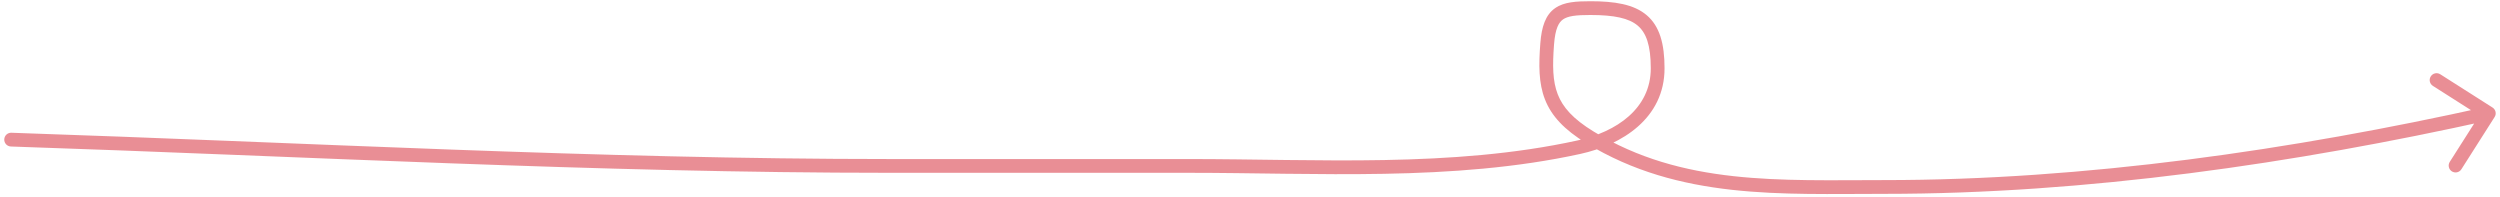 <?xml version="1.0" encoding="UTF-8"?> <svg xmlns="http://www.w3.org/2000/svg" width="545" height="43" viewBox="0 0 545 43" fill="none"><path d="M2.477 28.939C1.649 28.912 0.955 29.561 0.928 30.389C0.9 31.217 1.549 31.91 2.377 31.938L2.477 28.939ZM344.168 32.095L343.848 30.63L344.168 32.095ZM337.288 9.542L335.792 9.427L337.288 9.542ZM346.589 29.929L345.807 31.209L345.807 31.209L346.589 29.929ZM543.827 25.51C544.272 24.811 544.066 23.884 543.367 23.439L531.978 16.191C531.279 15.747 530.352 15.953 529.907 16.652C529.462 17.351 529.668 18.278 530.367 18.722L540.491 25.165L534.049 35.289C533.604 35.988 533.81 36.915 534.509 37.36C535.208 37.804 536.135 37.598 536.58 36.9L543.827 25.51ZM2.377 31.938C66.236 34.066 130.088 37.672 194.067 37.672V34.672C130.153 34.672 66.43 31.071 2.477 28.939L2.377 31.938ZM194.067 37.672C194.11 37.672 194.152 37.672 194.194 37.672C194.236 37.672 194.279 37.672 194.321 37.672C194.363 37.672 194.406 37.672 194.448 37.672C194.49 37.672 194.533 37.672 194.575 37.672C194.617 37.672 194.66 37.672 194.702 37.672C194.744 37.672 194.786 37.672 194.829 37.672C194.871 37.672 194.913 37.672 194.956 37.672C194.998 37.672 195.04 37.672 195.083 37.672C195.125 37.672 195.167 37.672 195.21 37.672C195.252 37.672 195.294 37.672 195.336 37.672C195.379 37.672 195.421 37.672 195.463 37.672C195.506 37.672 195.548 37.672 195.59 37.672C195.633 37.672 195.675 37.672 195.717 37.672C195.76 37.672 195.802 37.672 195.844 37.672C195.886 37.672 195.929 37.672 195.971 37.672C196.013 37.672 196.056 37.672 196.098 37.672C196.14 37.672 196.183 37.672 196.225 37.672C196.267 37.672 196.31 37.672 196.352 37.672C196.394 37.672 196.436 37.672 196.479 37.672C196.521 37.672 196.563 37.672 196.606 37.672C196.648 37.672 196.69 37.672 196.733 37.672C196.775 37.672 196.817 37.672 196.86 37.672C196.902 37.672 196.944 37.672 196.986 37.672C197.029 37.672 197.071 37.672 197.113 37.672C197.156 37.672 197.198 37.672 197.24 37.672C197.283 37.672 197.325 37.672 197.367 37.672C197.41 37.672 197.452 37.672 197.494 37.672C197.536 37.672 197.579 37.672 197.621 37.672C197.663 37.672 197.706 37.672 197.748 37.672C197.79 37.672 197.833 37.672 197.875 37.672C197.917 37.672 197.96 37.672 198.002 37.672C198.044 37.672 198.086 37.672 198.129 37.672C198.171 37.672 198.213 37.672 198.256 37.672C198.298 37.672 198.34 37.672 198.383 37.672C198.425 37.672 198.467 37.672 198.51 37.672C198.552 37.672 198.594 37.672 198.636 37.672C198.679 37.672 198.721 37.672 198.763 37.672C198.806 37.672 198.848 37.672 198.89 37.672C198.933 37.672 198.975 37.672 199.017 37.672C199.06 37.672 199.102 37.672 199.144 37.672C199.186 37.672 199.229 37.672 199.271 37.672C199.313 37.672 199.356 37.672 199.398 37.672C199.44 37.672 199.483 37.672 199.525 37.672C199.567 37.672 199.61 37.672 199.652 37.672C199.694 37.672 199.736 37.672 199.779 37.672C199.821 37.672 199.863 37.672 199.906 37.672C199.948 37.672 199.99 37.672 200.033 37.672C200.075 37.672 200.117 37.672 200.16 37.672C200.202 37.672 200.244 37.672 200.286 37.672C200.329 37.672 200.371 37.672 200.413 37.672C200.456 37.672 200.498 37.672 200.54 37.672C200.583 37.672 200.625 37.672 200.667 37.672C200.71 37.672 200.752 37.672 200.794 37.672C200.836 37.672 200.879 37.672 200.921 37.672C200.963 37.672 201.006 37.672 201.048 37.672C201.09 37.672 201.133 37.672 201.175 37.672C201.217 37.672 201.26 37.672 201.302 37.672C201.344 37.672 201.386 37.672 201.429 37.672C201.471 37.672 201.513 37.672 201.556 37.672C201.598 37.672 201.64 37.672 201.683 37.672C201.725 37.672 201.767 37.672 201.81 37.672C201.852 37.672 201.894 37.672 201.936 37.672C201.979 37.672 202.021 37.672 202.063 37.672C202.106 37.672 202.148 37.672 202.19 37.672C202.233 37.672 202.275 37.672 202.317 37.672C202.36 37.672 202.402 37.672 202.444 37.672C202.486 37.672 202.529 37.672 202.571 37.672C202.613 37.672 202.656 37.672 202.698 37.672C202.74 37.672 202.783 37.672 202.825 37.672C202.867 37.672 202.91 37.672 202.952 37.672C202.994 37.672 203.036 37.672 203.079 37.672C203.121 37.672 203.163 37.672 203.206 37.672C203.248 37.672 203.29 37.672 203.333 37.672C203.375 37.672 203.417 37.672 203.46 37.672C203.502 37.672 203.544 37.672 203.586 37.672C203.629 37.672 203.671 37.672 203.713 37.672C203.756 37.672 203.798 37.672 203.84 37.672C203.883 37.672 203.925 37.672 203.967 37.672C204.01 37.672 204.052 37.672 204.094 37.672C204.136 37.672 204.179 37.672 204.221 37.672C204.263 37.672 204.306 37.672 204.348 37.672C204.39 37.672 204.433 37.672 204.475 37.672C204.517 37.672 204.559 37.672 204.602 37.672C204.644 37.672 204.686 37.672 204.729 37.672C204.771 37.672 204.813 37.672 204.856 37.672C204.898 37.672 204.94 37.672 204.983 37.672C205.025 37.672 205.067 37.672 205.109 37.672C205.152 37.672 205.194 37.672 205.236 37.672C205.279 37.672 205.321 37.672 205.363 37.672C205.406 37.672 205.448 37.672 205.49 37.672C205.533 37.672 205.575 37.672 205.617 37.672C205.659 37.672 205.702 37.672 205.744 37.672C205.786 37.672 205.829 37.672 205.871 37.672C205.913 37.672 205.956 37.672 205.998 37.672C206.04 37.672 206.083 37.672 206.125 37.672C206.167 37.672 206.209 37.672 206.252 37.672C206.294 37.672 206.336 37.672 206.379 37.672C206.421 37.672 206.463 37.672 206.506 37.672C206.548 37.672 206.59 37.672 206.633 37.672C206.675 37.672 206.717 37.672 206.759 37.672C206.802 37.672 206.844 37.672 206.886 37.672C206.929 37.672 206.971 37.672 207.013 37.672C207.056 37.672 207.098 37.672 207.14 37.672C207.183 37.672 207.225 37.672 207.267 37.672C207.309 37.672 207.352 37.672 207.394 37.672C207.436 37.672 207.479 37.672 207.521 37.672C207.563 37.672 207.606 37.672 207.648 37.672C207.69 37.672 207.733 37.672 207.775 37.672C207.817 37.672 207.859 37.672 207.902 37.672C207.944 37.672 207.986 37.672 208.029 37.672C208.071 37.672 208.113 37.672 208.156 37.672C208.198 37.672 208.24 37.672 208.283 37.672C208.325 37.672 208.367 37.672 208.409 37.672C208.452 37.672 208.494 37.672 208.536 37.672C208.579 37.672 208.621 37.672 208.663 37.672C208.706 37.672 208.748 37.672 208.79 37.672C208.833 37.672 208.875 37.672 208.917 37.672C208.959 37.672 209.002 37.672 209.044 37.672C209.086 37.672 209.129 37.672 209.171 37.672C209.213 37.672 209.256 37.672 209.298 37.672C209.34 37.672 209.383 37.672 209.425 37.672C209.467 37.672 209.509 37.672 209.552 37.672C209.594 37.672 209.636 37.672 209.679 37.672C209.721 37.672 209.763 37.672 209.806 37.672C209.848 37.672 209.89 37.672 209.933 37.672C209.975 37.672 210.017 37.672 210.059 37.672C210.102 37.672 210.144 37.672 210.186 37.672C210.229 37.672 210.271 37.672 210.313 37.672C210.356 37.672 210.398 37.672 210.44 37.672C210.483 37.672 210.525 37.672 210.567 37.672C210.609 37.672 210.652 37.672 210.694 37.672C210.736 37.672 210.779 37.672 210.821 37.672C210.863 37.672 210.906 37.672 210.948 37.672C210.99 37.672 211.033 37.672 211.075 37.672C211.117 37.672 211.159 37.672 211.202 37.672C211.244 37.672 211.286 37.672 211.329 37.672C211.371 37.672 211.413 37.672 211.456 37.672C211.498 37.672 211.54 37.672 211.583 37.672C211.625 37.672 211.667 37.672 211.709 37.672C211.752 37.672 211.794 37.672 211.836 37.672C211.879 37.672 211.921 37.672 211.963 37.672C212.006 37.672 212.048 37.672 212.09 37.672C212.133 37.672 212.175 37.672 212.217 37.672C212.259 37.672 212.302 37.672 212.344 37.672C212.386 37.672 212.429 37.672 212.471 37.672C212.513 37.672 212.556 37.672 212.598 37.672C212.64 37.672 212.683 37.672 212.725 37.672C212.767 37.672 212.809 37.672 212.852 37.672C212.894 37.672 212.936 37.672 212.979 37.672C213.021 37.672 213.063 37.672 213.106 37.672C213.148 37.672 213.19 37.672 213.233 37.672C213.275 37.672 213.317 37.672 213.359 37.672C213.402 37.672 213.444 37.672 213.486 37.672C213.529 37.672 213.571 37.672 213.613 37.672C213.656 37.672 213.698 37.672 213.74 37.672C213.783 37.672 213.825 37.672 213.867 37.672C213.909 37.672 213.952 37.672 213.994 37.672C214.036 37.672 214.079 37.672 214.121 37.672C214.163 37.672 214.206 37.672 214.248 37.672C214.29 37.672 214.333 37.672 214.375 37.672C214.417 37.672 214.459 37.672 214.502 37.672C214.544 37.672 214.586 37.672 214.629 37.672C214.671 37.672 214.713 37.672 214.756 37.672C214.798 37.672 214.84 37.672 214.883 37.672C214.925 37.672 214.967 37.672 215.009 37.672C215.052 37.672 215.094 37.672 215.136 37.672C215.179 37.672 215.221 37.672 215.263 37.672C215.306 37.672 215.348 37.672 215.39 37.672C215.433 37.672 215.475 37.672 215.517 37.672C215.559 37.672 215.602 37.672 215.644 37.672C215.686 37.672 215.729 37.672 215.771 37.672C215.813 37.672 215.856 37.672 215.898 37.672C215.94 37.672 215.983 37.672 216.025 37.672C216.067 37.672 216.109 37.672 216.152 37.672C216.194 37.672 216.236 37.672 216.279 37.672C216.321 37.672 216.363 37.672 216.406 37.672C216.448 37.672 216.49 37.672 216.533 37.672C216.575 37.672 216.617 37.672 216.659 37.672C216.702 37.672 216.744 37.672 216.786 37.672C216.829 37.672 216.871 37.672 216.913 37.672C216.956 37.672 216.998 37.672 217.04 37.672C217.083 37.672 217.125 37.672 217.167 37.672C217.209 37.672 217.252 37.672 217.294 37.672C217.336 37.672 217.379 37.672 217.421 37.672C217.463 37.672 217.506 37.672 217.548 37.672C217.59 37.672 217.633 37.672 217.675 37.672C217.717 37.672 217.759 37.672 217.802 37.672C217.844 37.672 217.886 37.672 217.929 37.672C217.971 37.672 218.013 37.672 218.056 37.672C218.098 37.672 218.14 37.672 218.183 37.672C218.225 37.672 218.267 37.672 218.309 37.672C218.352 37.672 218.394 37.672 218.436 37.672C218.479 37.672 218.521 37.672 218.563 37.672C218.606 37.672 218.648 37.672 218.69 37.672C218.733 37.672 218.775 37.672 218.817 37.672C218.859 37.672 218.902 37.672 218.944 37.672C218.986 37.672 219.029 37.672 219.071 37.672C219.113 37.672 219.156 37.672 219.198 37.672C219.24 37.672 219.283 37.672 219.325 37.672C219.367 37.672 219.409 37.672 219.452 37.672C219.494 37.672 219.536 37.672 219.579 37.672C219.621 37.672 219.663 37.672 219.706 37.672C219.748 37.672 219.79 37.672 219.833 37.672C219.875 37.672 219.917 37.672 219.959 37.672C220.002 37.672 220.044 37.672 220.086 37.672C220.129 37.672 220.171 37.672 220.213 37.672C220.256 37.672 220.298 37.672 220.34 37.672C220.383 37.672 220.425 37.672 220.467 37.672C220.509 37.672 220.552 37.672 220.594 37.672C220.636 37.672 220.679 37.672 220.721 37.672C220.763 37.672 220.806 37.672 220.848 37.672C220.89 37.672 220.933 37.672 220.975 37.672C221.017 37.672 221.059 37.672 221.102 37.672C221.144 37.672 221.186 37.672 221.229 37.672C221.271 37.672 221.313 37.672 221.356 37.672C221.398 37.672 221.44 37.672 221.483 37.672C221.525 37.672 221.567 37.672 221.609 37.672C221.652 37.672 221.694 37.672 221.736 37.672C221.779 37.672 221.821 37.672 221.863 37.672C221.906 37.672 221.948 37.672 221.99 37.672C222.033 37.672 222.075 37.672 222.117 37.672C222.159 37.672 222.202 37.672 222.244 37.672C222.286 37.672 222.329 37.672 222.371 37.672C222.413 37.672 222.456 37.672 222.498 37.672C222.54 37.672 222.583 37.672 222.625 37.672C222.667 37.672 222.709 37.672 222.752 37.672C222.794 37.672 222.836 37.672 222.879 37.672C222.921 37.672 222.963 37.672 223.006 37.672C223.048 37.672 223.09 37.672 223.133 37.672C223.175 37.672 223.217 37.672 223.259 37.672C223.302 37.672 223.344 37.672 223.386 37.672C223.429 37.672 223.471 37.672 223.513 37.672C223.556 37.672 223.598 37.672 223.64 37.672C223.683 37.672 223.725 37.672 223.767 37.672C223.809 37.672 223.852 37.672 223.894 37.672C223.936 37.672 223.979 37.672 224.021 37.672C224.063 37.672 224.106 37.672 224.148 37.672C224.19 37.672 224.233 37.672 224.275 37.672C224.317 37.672 224.359 37.672 224.402 37.672C224.444 37.672 224.486 37.672 224.529 37.672C224.571 37.672 224.613 37.672 224.656 37.672C224.698 37.672 224.74 37.672 224.783 37.672C224.825 37.672 224.867 37.672 224.909 37.672C224.952 37.672 224.994 37.672 225.036 37.672C225.079 37.672 225.121 37.672 225.163 37.672C225.206 37.672 225.248 37.672 225.29 37.672C225.332 37.672 225.375 37.672 225.417 37.672C225.459 37.672 225.502 37.672 225.544 37.672C225.586 37.672 225.629 37.672 225.671 37.672C225.713 37.672 225.756 37.672 225.798 37.672C225.84 37.672 225.882 37.672 225.925 37.672C225.967 37.672 226.009 37.672 226.052 37.672C226.094 37.672 226.136 37.672 226.179 37.672C226.221 37.672 226.263 37.672 226.306 37.672C226.348 37.672 226.39 37.672 226.432 37.672C226.475 37.672 226.517 37.672 226.559 37.672C226.602 37.672 226.644 37.672 226.686 37.672C226.729 37.672 226.771 37.672 226.813 37.672C226.856 37.672 226.898 37.672 226.94 37.672C226.982 37.672 227.025 37.672 227.067 37.672C227.109 37.672 227.152 37.672 227.194 37.672C227.236 37.672 227.279 37.672 227.321 37.672C227.363 37.672 227.406 37.672 227.448 37.672C227.49 37.672 227.532 37.672 227.575 37.672C227.617 37.672 227.659 37.672 227.702 37.672C227.744 37.672 227.786 37.672 227.829 37.672C227.871 37.672 227.913 37.672 227.956 37.672C227.998 37.672 228.04 37.672 228.082 37.672C228.125 37.672 228.167 37.672 228.209 37.672C228.252 37.672 228.294 37.672 228.336 37.672C228.379 37.672 228.421 37.672 228.463 37.672C228.506 37.672 228.548 37.672 228.59 37.672C228.632 37.672 228.675 37.672 228.717 37.672C228.759 37.672 228.802 37.672 228.844 37.672C228.886 37.672 228.929 37.672 228.971 37.672C229.013 37.672 229.056 37.672 229.098 37.672C229.14 37.672 229.182 37.672 229.225 37.672C229.267 37.672 229.309 37.672 229.352 37.672C229.394 37.672 229.436 37.672 229.479 37.672C229.521 37.672 229.563 37.672 229.606 37.672C229.648 37.672 229.69 37.672 229.732 37.672C229.775 37.672 229.817 37.672 229.859 37.672C229.902 37.672 229.944 37.672 229.986 37.672C230.029 37.672 230.071 37.672 230.113 37.672C230.156 37.672 230.198 37.672 230.24 37.672C230.282 37.672 230.325 37.672 230.367 37.672C230.409 37.672 230.452 37.672 230.494 37.672C230.536 37.672 230.579 37.672 230.621 37.672C230.663 37.672 230.706 37.672 230.748 37.672C230.79 37.672 230.832 37.672 230.875 37.672C230.917 37.672 230.959 37.672 231.002 37.672C231.044 37.672 231.086 37.672 231.129 37.672C231.171 37.672 231.213 37.672 231.256 37.672C231.298 37.672 231.34 37.672 231.382 37.672C231.425 37.672 231.467 37.672 231.509 37.672C231.552 37.672 231.594 37.672 231.636 37.672C231.679 37.672 231.721 37.672 231.763 37.672C231.806 37.672 231.848 37.672 231.89 37.672C231.932 37.672 231.975 37.672 232.017 37.672C232.059 37.672 232.102 37.672 232.144 37.672C232.186 37.672 232.229 37.672 232.271 37.672C232.313 37.672 232.356 37.672 232.398 37.672C232.44 37.672 232.482 37.672 232.525 37.672C232.567 37.672 232.609 37.672 232.652 37.672C232.694 37.672 232.736 37.672 232.779 37.672C232.821 37.672 232.863 37.672 232.906 37.672C232.948 37.672 232.99 37.672 233.032 37.672C233.075 37.672 233.117 37.672 233.159 37.672C233.202 37.672 233.244 37.672 233.286 37.672C233.329 37.672 233.371 37.672 233.413 37.672C233.456 37.672 233.498 37.672 233.54 37.672C233.582 37.672 233.625 37.672 233.667 37.672C233.709 37.672 233.752 37.672 233.794 37.672C233.836 37.672 233.879 37.672 233.921 37.672C233.963 37.672 234.006 37.672 234.048 37.672C234.09 37.672 234.132 37.672 234.175 37.672C234.217 37.672 234.259 37.672 234.302 37.672C234.344 37.672 234.386 37.672 234.429 37.672C234.471 37.672 234.513 37.672 234.556 37.672C234.598 37.672 234.64 37.672 234.682 37.672C234.725 37.672 234.767 37.672 234.809 37.672C234.852 37.672 234.894 37.672 234.936 37.672C234.979 37.672 235.021 37.672 235.063 37.672C235.106 37.672 235.148 37.672 235.19 37.672C235.232 37.672 235.275 37.672 235.317 37.672C235.359 37.672 235.402 37.672 235.444 37.672C235.486 37.672 235.529 37.672 235.571 37.672C235.613 37.672 235.656 37.672 235.698 37.672C235.74 37.672 235.782 37.672 235.825 37.672C235.867 37.672 235.909 37.672 235.952 37.672C235.994 37.672 236.036 37.672 236.079 37.672C236.121 37.672 236.163 37.672 236.206 37.672C236.248 37.672 236.29 37.672 236.332 37.672C236.375 37.672 236.417 37.672 236.459 37.672C236.502 37.672 236.544 37.672 236.586 37.672C236.629 37.672 236.671 37.672 236.713 37.672C236.756 37.672 236.798 37.672 236.84 37.672C236.882 37.672 236.925 37.672 236.967 37.672C237.009 37.672 237.052 37.672 237.094 37.672C237.136 37.672 237.179 37.672 237.221 37.672C237.263 37.672 237.306 37.672 237.348 37.672C237.39 37.672 237.432 37.672 237.475 37.672C237.517 37.672 237.559 37.672 237.602 37.672C237.644 37.672 237.686 37.672 237.729 37.672C237.771 37.672 237.813 37.672 237.856 37.672C237.898 37.672 237.94 37.672 237.982 37.672C238.025 37.672 238.067 37.672 238.109 37.672C238.152 37.672 238.194 37.672 238.236 37.672C238.279 37.672 238.321 37.672 238.363 37.672C238.406 37.672 238.448 37.672 238.49 37.672C238.532 37.672 238.575 37.672 238.617 37.672C238.659 37.672 238.702 37.672 238.744 37.672C238.786 37.672 238.829 37.672 238.871 37.672C238.913 37.672 238.956 37.672 238.998 37.672C239.04 37.672 239.082 37.672 239.125 37.672C239.167 37.672 239.209 37.672 239.252 37.672C239.294 37.672 239.336 37.672 239.379 37.672C239.421 37.672 239.463 37.672 239.506 37.672C239.548 37.672 239.59 37.672 239.632 37.672C239.675 37.672 239.717 37.672 239.759 37.672C239.802 37.672 239.844 37.672 239.886 37.672C239.929 37.672 239.971 37.672 240.013 37.672C240.056 37.672 240.098 37.672 240.14 37.672C240.182 37.672 240.225 37.672 240.267 37.672C240.309 37.672 240.352 37.672 240.394 37.672C240.436 37.672 240.479 37.672 240.521 37.672C240.563 37.672 240.606 37.672 240.648 37.672C240.69 37.672 240.732 37.672 240.775 37.672C240.817 37.672 240.859 37.672 240.902 37.672C240.944 37.672 240.986 37.672 241.029 37.672C241.071 37.672 241.113 37.672 241.156 37.672C241.198 37.672 241.24 37.672 241.282 37.672C241.325 37.672 241.367 37.672 241.409 37.672C241.452 37.672 241.494 37.672 241.536 37.672C241.579 37.672 241.621 37.672 241.663 37.672C241.706 37.672 241.748 37.672 241.79 37.672C241.832 37.672 241.875 37.672 241.917 37.672C241.959 37.672 242.002 37.672 242.044 37.672C242.086 37.672 242.129 37.672 242.171 37.672C242.213 37.672 242.256 37.672 242.298 37.672C242.34 37.672 242.382 37.672 242.425 37.672C242.467 37.672 242.509 37.672 242.552 37.672C242.594 37.672 242.636 37.672 242.679 37.672C242.721 37.672 242.763 37.672 242.806 37.672C242.848 37.672 242.89 37.672 242.932 37.672C242.975 37.672 243.017 37.672 243.059 37.672C243.102 37.672 243.144 37.672 243.186 37.672C243.229 37.672 243.271 37.672 243.313 37.672C243.356 37.672 243.398 37.672 243.44 37.672C243.482 37.672 243.525 37.672 243.567 37.672C243.609 37.672 243.652 37.672 243.694 37.672C243.736 37.672 243.779 37.672 243.821 37.672C243.863 37.672 243.906 37.672 243.948 37.672C243.99 37.672 244.032 37.672 244.075 37.672C244.117 37.672 244.159 37.672 244.202 37.672C244.244 37.672 244.286 37.672 244.329 37.672C244.371 37.672 244.413 37.672 244.456 37.672C244.498 37.672 244.54 37.672 244.582 37.672C244.625 37.672 244.667 37.672 244.709 37.672C244.752 37.672 244.794 37.672 244.836 37.672C244.879 37.672 244.921 37.672 244.963 37.672C245.006 37.672 245.048 37.672 245.09 37.672C245.132 37.672 245.175 37.672 245.217 37.672C245.259 37.672 245.302 37.672 245.344 37.672C245.386 37.672 245.429 37.672 245.471 37.672C245.513 37.672 245.556 37.672 245.598 37.672C245.64 37.672 245.682 37.672 245.725 37.672C245.767 37.672 245.809 37.672 245.852 37.672C245.894 37.672 245.936 37.672 245.979 37.672C246.021 37.672 246.063 37.672 246.105 37.672C246.148 37.672 246.19 37.672 246.232 37.672C246.275 37.672 246.317 37.672 246.359 37.672C246.402 37.672 246.444 37.672 246.486 37.672C246.529 37.672 246.571 37.672 246.613 37.672C246.655 37.672 246.698 37.672 246.74 37.672C246.782 37.672 246.825 37.672 246.867 37.672C246.909 37.672 246.952 37.672 246.994 37.672C247.036 37.672 247.079 37.672 247.121 37.672C247.163 37.672 247.205 37.672 247.248 37.672C247.29 37.672 247.332 37.672 247.375 37.672C247.417 37.672 247.459 37.672 247.502 37.672C247.544 37.672 247.586 37.672 247.629 37.672C247.671 37.672 247.713 37.672 247.755 37.672C247.798 37.672 247.84 37.672 247.882 37.672C247.925 37.672 247.967 37.672 248.009 37.672C248.052 37.672 248.094 37.672 248.136 37.672C248.179 37.672 248.221 37.672 248.263 37.672C248.305 37.672 248.348 37.672 248.39 37.672C248.432 37.672 248.475 37.672 248.517 37.672C248.559 37.672 248.602 37.672 248.644 37.672C248.686 37.672 248.729 37.672 248.771 37.672C248.813 37.672 248.855 37.672 248.898 37.672C248.94 37.672 248.982 37.672 249.025 37.672C249.067 37.672 249.109 37.672 249.152 37.672C249.194 37.672 249.236 37.672 249.279 37.672C249.321 37.672 249.363 37.672 249.405 37.672C249.448 37.672 249.49 37.672 249.532 37.672C249.575 37.672 249.617 37.672 249.659 37.672C249.702 37.672 249.744 37.672 249.786 37.672C249.829 37.672 249.871 37.672 249.913 37.672C249.955 37.672 249.998 37.672 250.04 37.672C250.082 37.672 250.125 37.672 250.167 37.672C250.209 37.672 250.252 37.672 250.294 37.672C250.336 37.672 250.379 37.672 250.421 37.672C250.463 37.672 250.505 37.672 250.548 37.672C250.59 37.672 250.632 37.672 250.675 37.672C250.717 37.672 250.759 37.672 250.802 37.672C250.844 37.672 250.886 37.672 250.929 37.672C250.971 37.672 251.013 37.672 251.055 37.672C251.098 37.672 251.14 37.672 251.182 37.672C251.225 37.672 251.267 37.672 251.309 37.672C251.352 37.672 251.394 37.672 251.436 37.672C251.479 37.672 251.521 37.672 251.563 37.672C251.605 37.672 251.648 37.672 251.69 37.672C251.732 37.672 251.775 37.672 251.817 37.672C251.859 37.672 251.902 37.672 251.944 37.672C251.986 37.672 252.029 37.672 252.071 37.672C252.113 37.672 252.155 37.672 252.198 37.672C252.24 37.672 252.282 37.672 252.325 37.672C252.367 37.672 252.409 37.672 252.452 37.672C252.494 37.672 252.536 37.672 252.579 37.672C252.621 37.672 252.663 37.672 252.705 37.672C252.748 37.672 252.79 37.672 252.832 37.672C252.875 37.672 252.917 37.672 252.959 37.672C253.002 37.672 253.044 37.672 253.086 37.672C253.129 37.672 253.171 37.672 253.213 37.672C253.255 37.672 253.298 37.672 253.34 37.672C253.382 37.672 253.425 37.672 253.467 37.672C253.509 37.672 253.552 37.672 253.594 37.672C253.636 37.672 253.679 37.672 253.721 37.672C253.763 37.672 253.805 37.672 253.848 37.672C253.89 37.672 253.932 37.672 253.975 37.672C254.017 37.672 254.059 37.672 254.102 37.672C254.144 37.672 254.186 37.672 254.229 37.672C254.271 37.672 254.313 37.672 254.355 37.672C254.398 37.672 254.44 37.672 254.482 37.672C254.525 37.672 254.567 37.672 254.609 37.672C254.652 37.672 254.694 37.672 254.736 37.672C254.779 37.672 254.821 37.672 254.863 37.672C254.905 37.672 254.948 37.672 254.99 37.672C255.032 37.672 255.075 37.672 255.117 37.672C255.159 37.672 255.202 37.672 255.244 37.672C255.286 37.672 255.329 37.672 255.371 37.672C255.413 37.672 255.455 37.672 255.498 37.672C255.54 37.672 255.582 37.672 255.625 37.672C255.667 37.672 255.709 37.672 255.752 37.672C255.794 37.672 255.836 37.672 255.879 37.672C255.921 37.672 255.963 37.672 256.005 37.672C256.048 37.672 256.09 37.672 256.132 37.672C256.175 37.672 256.217 37.672 256.259 37.672C256.302 37.672 256.344 37.672 256.386 37.672C256.429 37.672 256.471 37.672 256.513 37.672C256.555 37.672 256.598 37.672 256.64 37.672C256.682 37.672 256.725 37.672 256.767 37.672C256.809 37.672 256.852 37.672 256.894 37.672C256.936 37.672 256.979 37.672 257.021 37.672C257.063 37.672 257.105 37.672 257.148 37.672C257.19 37.672 257.232 37.672 257.275 37.672C257.317 37.672 257.359 37.672 257.402 37.672C257.444 37.672 257.486 37.672 257.529 37.672C257.571 37.672 257.613 37.672 257.655 37.672C257.698 37.672 257.74 37.672 257.782 37.672C257.825 37.672 257.867 37.672 257.909 37.672C257.952 37.672 257.994 37.672 258.036 37.672C258.079 37.672 258.121 37.672 258.163 37.672C258.205 37.672 258.248 37.672 258.29 37.672C258.332 37.672 258.375 37.672 258.417 37.672C258.459 37.672 258.502 37.672 258.544 37.672C258.586 37.672 258.629 37.672 258.671 37.672C258.713 37.672 258.755 37.672 258.798 37.672C258.84 37.672 258.882 37.672 258.925 37.672C258.967 37.672 259.009 37.672 259.052 37.672V34.672C259.009 34.672 258.967 34.672 258.925 34.672C258.882 34.672 258.84 34.672 258.798 34.672C258.755 34.672 258.713 34.672 258.671 34.672C258.629 34.672 258.586 34.672 258.544 34.672C258.502 34.672 258.459 34.672 258.417 34.672C258.375 34.672 258.332 34.672 258.29 34.672C258.248 34.672 258.205 34.672 258.163 34.672C258.121 34.672 258.079 34.672 258.036 34.672C257.994 34.672 257.952 34.672 257.909 34.672C257.867 34.672 257.825 34.672 257.782 34.672C257.74 34.672 257.698 34.672 257.655 34.672C257.613 34.672 257.571 34.672 257.529 34.672C257.486 34.672 257.444 34.672 257.402 34.672C257.359 34.672 257.317 34.672 257.275 34.672C257.232 34.672 257.19 34.672 257.148 34.672C257.105 34.672 257.063 34.672 257.021 34.672C256.979 34.672 256.936 34.672 256.894 34.672C256.852 34.672 256.809 34.672 256.767 34.672C256.725 34.672 256.682 34.672 256.64 34.672C256.598 34.672 256.555 34.672 256.513 34.672C256.471 34.672 256.429 34.672 256.386 34.672C256.344 34.672 256.302 34.672 256.259 34.672C256.217 34.672 256.175 34.672 256.132 34.672C256.09 34.672 256.048 34.672 256.005 34.672C255.963 34.672 255.921 34.672 255.879 34.672C255.836 34.672 255.794 34.672 255.752 34.672C255.709 34.672 255.667 34.672 255.625 34.672C255.582 34.672 255.54 34.672 255.498 34.672C255.455 34.672 255.413 34.672 255.371 34.672C255.329 34.672 255.286 34.672 255.244 34.672C255.202 34.672 255.159 34.672 255.117 34.672C255.075 34.672 255.032 34.672 254.99 34.672C254.948 34.672 254.905 34.672 254.863 34.672C254.821 34.672 254.779 34.672 254.736 34.672C254.694 34.672 254.652 34.672 254.609 34.672C254.567 34.672 254.525 34.672 254.482 34.672C254.44 34.672 254.398 34.672 254.355 34.672C254.313 34.672 254.271 34.672 254.229 34.672C254.186 34.672 254.144 34.672 254.102 34.672C254.059 34.672 254.017 34.672 253.975 34.672C253.932 34.672 253.89 34.672 253.848 34.672C253.805 34.672 253.763 34.672 253.721 34.672C253.679 34.672 253.636 34.672 253.594 34.672C253.552 34.672 253.509 34.672 253.467 34.672C253.425 34.672 253.382 34.672 253.34 34.672C253.298 34.672 253.255 34.672 253.213 34.672C253.171 34.672 253.129 34.672 253.086 34.672C253.044 34.672 253.002 34.672 252.959 34.672C252.917 34.672 252.875 34.672 252.832 34.672C252.79 34.672 252.748 34.672 252.705 34.672C252.663 34.672 252.621 34.672 252.579 34.672C252.536 34.672 252.494 34.672 252.452 34.672C252.409 34.672 252.367 34.672 252.325 34.672C252.282 34.672 252.24 34.672 252.198 34.672C252.155 34.672 252.113 34.672 252.071 34.672C252.029 34.672 251.986 34.672 251.944 34.672C251.902 34.672 251.859 34.672 251.817 34.672C251.775 34.672 251.732 34.672 251.69 34.672C251.648 34.672 251.605 34.672 251.563 34.672C251.521 34.672 251.479 34.672 251.436 34.672C251.394 34.672 251.352 34.672 251.309 34.672C251.267 34.672 251.225 34.672 251.182 34.672C251.14 34.672 251.098 34.672 251.055 34.672C251.013 34.672 250.971 34.672 250.929 34.672C250.886 34.672 250.844 34.672 250.802 34.672C250.759 34.672 250.717 34.672 250.675 34.672C250.632 34.672 250.59 34.672 250.548 34.672C250.505 34.672 250.463 34.672 250.421 34.672C250.379 34.672 250.336 34.672 250.294 34.672C250.252 34.672 250.209 34.672 250.167 34.672C250.125 34.672 250.082 34.672 250.04 34.672C249.998 34.672 249.955 34.672 249.913 34.672C249.871 34.672 249.829 34.672 249.786 34.672C249.744 34.672 249.702 34.672 249.659 34.672C249.617 34.672 249.575 34.672 249.532 34.672C249.49 34.672 249.448 34.672 249.405 34.672C249.363 34.672 249.321 34.672 249.279 34.672C249.236 34.672 249.194 34.672 249.152 34.672C249.109 34.672 249.067 34.672 249.025 34.672C248.982 34.672 248.94 34.672 248.898 34.672C248.855 34.672 248.813 34.672 248.771 34.672C248.729 34.672 248.686 34.672 248.644 34.672C248.602 34.672 248.559 34.672 248.517 34.672C248.475 34.672 248.432 34.672 248.39 34.672C248.348 34.672 248.305 34.672 248.263 34.672C248.221 34.672 248.179 34.672 248.136 34.672C248.094 34.672 248.052 34.672 248.009 34.672C247.967 34.672 247.925 34.672 247.882 34.672C247.84 34.672 247.798 34.672 247.755 34.672C247.713 34.672 247.671 34.672 247.629 34.672C247.586 34.672 247.544 34.672 247.502 34.672C247.459 34.672 247.417 34.672 247.375 34.672C247.332 34.672 247.29 34.672 247.248 34.672C247.205 34.672 247.163 34.672 247.121 34.672C247.079 34.672 247.036 34.672 246.994 34.672C246.952 34.672 246.909 34.672 246.867 34.672C246.825 34.672 246.782 34.672 246.74 34.672C246.698 34.672 246.655 34.672 246.613 34.672C246.571 34.672 246.529 34.672 246.486 34.672C246.444 34.672 246.402 34.672 246.359 34.672C246.317 34.672 246.275 34.672 246.232 34.672C246.19 34.672 246.148 34.672 246.105 34.672C246.063 34.672 246.021 34.672 245.979 34.672C245.936 34.672 245.894 34.672 245.852 34.672C245.809 34.672 245.767 34.672 245.725 34.672C245.682 34.672 245.64 34.672 245.598 34.672C245.556 34.672 245.513 34.672 245.471 34.672C245.429 34.672 245.386 34.672 245.344 34.672C245.302 34.672 245.259 34.672 245.217 34.672C245.175 34.672 245.132 34.672 245.09 34.672C245.048 34.672 245.006 34.672 244.963 34.672C244.921 34.672 244.879 34.672 244.836 34.672C244.794 34.672 244.752 34.672 244.709 34.672C244.667 34.672 244.625 34.672 244.582 34.672C244.54 34.672 244.498 34.672 244.456 34.672C244.413 34.672 244.371 34.672 244.329 34.672C244.286 34.672 244.244 34.672 244.202 34.672C244.159 34.672 244.117 34.672 244.075 34.672C244.032 34.672 243.99 34.672 243.948 34.672C243.906 34.672 243.863 34.672 243.821 34.672C243.779 34.672 243.736 34.672 243.694 34.672C243.652 34.672 243.609 34.672 243.567 34.672C243.525 34.672 243.482 34.672 243.44 34.672C243.398 34.672 243.356 34.672 243.313 34.672C243.271 34.672 243.229 34.672 243.186 34.672C243.144 34.672 243.102 34.672 243.059 34.672C243.017 34.672 242.975 34.672 242.932 34.672C242.89 34.672 242.848 34.672 242.806 34.672C242.763 34.672 242.721 34.672 242.679 34.672C242.636 34.672 242.594 34.672 242.552 34.672C242.509 34.672 242.467 34.672 242.425 34.672C242.382 34.672 242.34 34.672 242.298 34.672C242.256 34.672 242.213 34.672 242.171 34.672C242.129 34.672 242.086 34.672 242.044 34.672C242.002 34.672 241.959 34.672 241.917 34.672C241.875 34.672 241.832 34.672 241.79 34.672C241.748 34.672 241.706 34.672 241.663 34.672C241.621 34.672 241.579 34.672 241.536 34.672C241.494 34.672 241.452 34.672 241.409 34.672C241.367 34.672 241.325 34.672 241.282 34.672C241.24 34.672 241.198 34.672 241.156 34.672C241.113 34.672 241.071 34.672 241.029 34.672C240.986 34.672 240.944 34.672 240.902 34.672C240.859 34.672 240.817 34.672 240.775 34.672C240.732 34.672 240.69 34.672 240.648 34.672C240.606 34.672 240.563 34.672 240.521 34.672C240.479 34.672 240.436 34.672 240.394 34.672C240.352 34.672 240.309 34.672 240.267 34.672C240.225 34.672 240.182 34.672 240.14 34.672C240.098 34.672 240.056 34.672 240.013 34.672C239.971 34.672 239.929 34.672 239.886 34.672C239.844 34.672 239.802 34.672 239.759 34.672C239.717 34.672 239.675 34.672 239.632 34.672C239.59 34.672 239.548 34.672 239.506 34.672C239.463 34.672 239.421 34.672 239.379 34.672C239.336 34.672 239.294 34.672 239.252 34.672C239.209 34.672 239.167 34.672 239.125 34.672C239.082 34.672 239.04 34.672 238.998 34.672C238.956 34.672 238.913 34.672 238.871 34.672C238.829 34.672 238.786 34.672 238.744 34.672C238.702 34.672 238.659 34.672 238.617 34.672C238.575 34.672 238.532 34.672 238.49 34.672C238.448 34.672 238.406 34.672 238.363 34.672C238.321 34.672 238.279 34.672 238.236 34.672C238.194 34.672 238.152 34.672 238.109 34.672C238.067 34.672 238.025 34.672 237.982 34.672C237.94 34.672 237.898 34.672 237.856 34.672C237.813 34.672 237.771 34.672 237.729 34.672C237.686 34.672 237.644 34.672 237.602 34.672C237.559 34.672 237.517 34.672 237.475 34.672C237.432 34.672 237.39 34.672 237.348 34.672C237.306 34.672 237.263 34.672 237.221 34.672C237.179 34.672 237.136 34.672 237.094 34.672C237.052 34.672 237.009 34.672 236.967 34.672C236.925 34.672 236.882 34.672 236.84 34.672C236.798 34.672 236.756 34.672 236.713 34.672C236.671 34.672 236.629 34.672 236.586 34.672C236.544 34.672 236.502 34.672 236.459 34.672C236.417 34.672 236.375 34.672 236.332 34.672C236.29 34.672 236.248 34.672 236.206 34.672C236.163 34.672 236.121 34.672 236.079 34.672C236.036 34.672 235.994 34.672 235.952 34.672C235.909 34.672 235.867 34.672 235.825 34.672C235.782 34.672 235.74 34.672 235.698 34.672C235.656 34.672 235.613 34.672 235.571 34.672C235.529 34.672 235.486 34.672 235.444 34.672C235.402 34.672 235.359 34.672 235.317 34.672C235.275 34.672 235.232 34.672 235.19 34.672C235.148 34.672 235.106 34.672 235.063 34.672C235.021 34.672 234.979 34.672 234.936 34.672C234.894 34.672 234.852 34.672 234.809 34.672C234.767 34.672 234.725 34.672 234.682 34.672C234.64 34.672 234.598 34.672 234.556 34.672C234.513 34.672 234.471 34.672 234.429 34.672C234.386 34.672 234.344 34.672 234.302 34.672C234.259 34.672 234.217 34.672 234.175 34.672C234.132 34.672 234.09 34.672 234.048 34.672C234.006 34.672 233.963 34.672 233.921 34.672C233.879 34.672 233.836 34.672 233.794 34.672C233.752 34.672 233.709 34.672 233.667 34.672C233.625 34.672 233.582 34.672 233.54 34.672C233.498 34.672 233.456 34.672 233.413 34.672C233.371 34.672 233.329 34.672 233.286 34.672C233.244 34.672 233.202 34.672 233.159 34.672C233.117 34.672 233.075 34.672 233.032 34.672C232.99 34.672 232.948 34.672 232.906 34.672C232.863 34.672 232.821 34.672 232.779 34.672C232.736 34.672 232.694 34.672 232.652 34.672C232.609 34.672 232.567 34.672 232.525 34.672C232.482 34.672 232.44 34.672 232.398 34.672C232.356 34.672 232.313 34.672 232.271 34.672C232.229 34.672 232.186 34.672 232.144 34.672C232.102 34.672 232.059 34.672 232.017 34.672C231.975 34.672 231.932 34.672 231.89 34.672C231.848 34.672 231.806 34.672 231.763 34.672C231.721 34.672 231.679 34.672 231.636 34.672C231.594 34.672 231.552 34.672 231.509 34.672C231.467 34.672 231.425 34.672 231.382 34.672C231.34 34.672 231.298 34.672 231.256 34.672C231.213 34.672 231.171 34.672 231.129 34.672C231.086 34.672 231.044 34.672 231.002 34.672C230.959 34.672 230.917 34.672 230.875 34.672C230.832 34.672 230.79 34.672 230.748 34.672C230.706 34.672 230.663 34.672 230.621 34.672C230.579 34.672 230.536 34.672 230.494 34.672C230.452 34.672 230.409 34.672 230.367 34.672C230.325 34.672 230.282 34.672 230.24 34.672C230.198 34.672 230.156 34.672 230.113 34.672C230.071 34.672 230.029 34.672 229.986 34.672C229.944 34.672 229.902 34.672 229.859 34.672C229.817 34.672 229.775 34.672 229.732 34.672C229.69 34.672 229.648 34.672 229.606 34.672C229.563 34.672 229.521 34.672 229.479 34.672C229.436 34.672 229.394 34.672 229.352 34.672C229.309 34.672 229.267 34.672 229.225 34.672C229.182 34.672 229.14 34.672 229.098 34.672C229.056 34.672 229.013 34.672 228.971 34.672C228.929 34.672 228.886 34.672 228.844 34.672C228.802 34.672 228.759 34.672 228.717 34.672C228.675 34.672 228.632 34.672 228.59 34.672C228.548 34.672 228.506 34.672 228.463 34.672C228.421 34.672 228.379 34.672 228.336 34.672C228.294 34.672 228.252 34.672 228.209 34.672C228.167 34.672 228.125 34.672 228.082 34.672C228.04 34.672 227.998 34.672 227.956 34.672C227.913 34.672 227.871 34.672 227.829 34.672C227.786 34.672 227.744 34.672 227.702 34.672C227.659 34.672 227.617 34.672 227.575 34.672C227.532 34.672 227.49 34.672 227.448 34.672C227.406 34.672 227.363 34.672 227.321 34.672C227.279 34.672 227.236 34.672 227.194 34.672C227.152 34.672 227.109 34.672 227.067 34.672C227.025 34.672 226.982 34.672 226.94 34.672C226.898 34.672 226.856 34.672 226.813 34.672C226.771 34.672 226.729 34.672 226.686 34.672C226.644 34.672 226.602 34.672 226.559 34.672C226.517 34.672 226.475 34.672 226.432 34.672C226.39 34.672 226.348 34.672 226.306 34.672C226.263 34.672 226.221 34.672 226.179 34.672C226.136 34.672 226.094 34.672 226.052 34.672C226.009 34.672 225.967 34.672 225.925 34.672C225.882 34.672 225.84 34.672 225.798 34.672C225.756 34.672 225.713 34.672 225.671 34.672C225.629 34.672 225.586 34.672 225.544 34.672C225.502 34.672 225.459 34.672 225.417 34.672C225.375 34.672 225.332 34.672 225.29 34.672C225.248 34.672 225.206 34.672 225.163 34.672C225.121 34.672 225.079 34.672 225.036 34.672C224.994 34.672 224.952 34.672 224.909 34.672C224.867 34.672 224.825 34.672 224.783 34.672C224.74 34.672 224.698 34.672 224.656 34.672C224.613 34.672 224.571 34.672 224.529 34.672C224.486 34.672 224.444 34.672 224.402 34.672C224.359 34.672 224.317 34.672 224.275 34.672C224.233 34.672 224.19 34.672 224.148 34.672C224.106 34.672 224.063 34.672 224.021 34.672C223.979 34.672 223.936 34.672 223.894 34.672C223.852 34.672 223.809 34.672 223.767 34.672C223.725 34.672 223.683 34.672 223.64 34.672C223.598 34.672 223.556 34.672 223.513 34.672C223.471 34.672 223.429 34.672 223.386 34.672C223.344 34.672 223.302 34.672 223.259 34.672C223.217 34.672 223.175 34.672 223.133 34.672C223.09 34.672 223.048 34.672 223.006 34.672C222.963 34.672 222.921 34.672 222.879 34.672C222.836 34.672 222.794 34.672 222.752 34.672C222.709 34.672 222.667 34.672 222.625 34.672C222.583 34.672 222.54 34.672 222.498 34.672C222.456 34.672 222.413 34.672 222.371 34.672C222.329 34.672 222.286 34.672 222.244 34.672C222.202 34.672 222.159 34.672 222.117 34.672C222.075 34.672 222.033 34.672 221.99 34.672C221.948 34.672 221.906 34.672 221.863 34.672C221.821 34.672 221.779 34.672 221.736 34.672C221.694 34.672 221.652 34.672 221.609 34.672C221.567 34.672 221.525 34.672 221.483 34.672C221.44 34.672 221.398 34.672 221.356 34.672C221.313 34.672 221.271 34.672 221.229 34.672C221.186 34.672 221.144 34.672 221.102 34.672C221.059 34.672 221.017 34.672 220.975 34.672C220.933 34.672 220.89 34.672 220.848 34.672C220.806 34.672 220.763 34.672 220.721 34.672C220.679 34.672 220.636 34.672 220.594 34.672C220.552 34.672 220.509 34.672 220.467 34.672C220.425 34.672 220.383 34.672 220.34 34.672C220.298 34.672 220.256 34.672 220.213 34.672C220.171 34.672 220.129 34.672 220.086 34.672C220.044 34.672 220.002 34.672 219.959 34.672C219.917 34.672 219.875 34.672 219.833 34.672C219.79 34.672 219.748 34.672 219.706 34.672C219.663 34.672 219.621 34.672 219.579 34.672C219.536 34.672 219.494 34.672 219.452 34.672C219.409 34.672 219.367 34.672 219.325 34.672C219.283 34.672 219.24 34.672 219.198 34.672C219.156 34.672 219.113 34.672 219.071 34.672C219.029 34.672 218.986 34.672 218.944 34.672C218.902 34.672 218.859 34.672 218.817 34.672C218.775 34.672 218.733 34.672 218.69 34.672C218.648 34.672 218.606 34.672 218.563 34.672C218.521 34.672 218.479 34.672 218.436 34.672C218.394 34.672 218.352 34.672 218.309 34.672C218.267 34.672 218.225 34.672 218.183 34.672C218.14 34.672 218.098 34.672 218.056 34.672C218.013 34.672 217.971 34.672 217.929 34.672C217.886 34.672 217.844 34.672 217.802 34.672C217.759 34.672 217.717 34.672 217.675 34.672C217.633 34.672 217.59 34.672 217.548 34.672C217.506 34.672 217.463 34.672 217.421 34.672C217.379 34.672 217.336 34.672 217.294 34.672C217.252 34.672 217.209 34.672 217.167 34.672C217.125 34.672 217.083 34.672 217.04 34.672C216.998 34.672 216.956 34.672 216.913 34.672C216.871 34.672 216.829 34.672 216.786 34.672C216.744 34.672 216.702 34.672 216.659 34.672C216.617 34.672 216.575 34.672 216.533 34.672C216.49 34.672 216.448 34.672 216.406 34.672C216.363 34.672 216.321 34.672 216.279 34.672C216.236 34.672 216.194 34.672 216.152 34.672C216.109 34.672 216.067 34.672 216.025 34.672C215.983 34.672 215.94 34.672 215.898 34.672C215.856 34.672 215.813 34.672 215.771 34.672C215.729 34.672 215.686 34.672 215.644 34.672C215.602 34.672 215.559 34.672 215.517 34.672C215.475 34.672 215.433 34.672 215.39 34.672C215.348 34.672 215.306 34.672 215.263 34.672C215.221 34.672 215.179 34.672 215.136 34.672C215.094 34.672 215.052 34.672 215.009 34.672C214.967 34.672 214.925 34.672 214.883 34.672C214.84 34.672 214.798 34.672 214.756 34.672C214.713 34.672 214.671 34.672 214.629 34.672C214.586 34.672 214.544 34.672 214.502 34.672C214.459 34.672 214.417 34.672 214.375 34.672C214.333 34.672 214.29 34.672 214.248 34.672C214.206 34.672 214.163 34.672 214.121 34.672C214.079 34.672 214.036 34.672 213.994 34.672C213.952 34.672 213.909 34.672 213.867 34.672C213.825 34.672 213.783 34.672 213.74 34.672C213.698 34.672 213.656 34.672 213.613 34.672C213.571 34.672 213.529 34.672 213.486 34.672C213.444 34.672 213.402 34.672 213.359 34.672C213.317 34.672 213.275 34.672 213.233 34.672C213.19 34.672 213.148 34.672 213.106 34.672C213.063 34.672 213.021 34.672 212.979 34.672C212.936 34.672 212.894 34.672 212.852 34.672C212.809 34.672 212.767 34.672 212.725 34.672C212.683 34.672 212.64 34.672 212.598 34.672C212.556 34.672 212.513 34.672 212.471 34.672C212.429 34.672 212.386 34.672 212.344 34.672C212.302 34.672 212.259 34.672 212.217 34.672C212.175 34.672 212.133 34.672 212.09 34.672C212.048 34.672 212.006 34.672 211.963 34.672C211.921 34.672 211.879 34.672 211.836 34.672C211.794 34.672 211.752 34.672 211.709 34.672C211.667 34.672 211.625 34.672 211.583 34.672C211.54 34.672 211.498 34.672 211.456 34.672C211.413 34.672 211.371 34.672 211.329 34.672C211.286 34.672 211.244 34.672 211.202 34.672C211.159 34.672 211.117 34.672 211.075 34.672C211.033 34.672 210.99 34.672 210.948 34.672C210.906 34.672 210.863 34.672 210.821 34.672C210.779 34.672 210.736 34.672 210.694 34.672C210.652 34.672 210.609 34.672 210.567 34.672C210.525 34.672 210.483 34.672 210.44 34.672C210.398 34.672 210.356 34.672 210.313 34.672C210.271 34.672 210.229 34.672 210.186 34.672C210.144 34.672 210.102 34.672 210.059 34.672C210.017 34.672 209.975 34.672 209.933 34.672C209.89 34.672 209.848 34.672 209.806 34.672C209.763 34.672 209.721 34.672 209.679 34.672C209.636 34.672 209.594 34.672 209.552 34.672C209.509 34.672 209.467 34.672 209.425 34.672C209.383 34.672 209.34 34.672 209.298 34.672C209.256 34.672 209.213 34.672 209.171 34.672C209.129 34.672 209.086 34.672 209.044 34.672C209.002 34.672 208.959 34.672 208.917 34.672C208.875 34.672 208.833 34.672 208.79 34.672C208.748 34.672 208.706 34.672 208.663 34.672C208.621 34.672 208.579 34.672 208.536 34.672C208.494 34.672 208.452 34.672 208.409 34.672C208.367 34.672 208.325 34.672 208.283 34.672C208.24 34.672 208.198 34.672 208.156 34.672C208.113 34.672 208.071 34.672 208.029 34.672C207.986 34.672 207.944 34.672 207.902 34.672C207.859 34.672 207.817 34.672 207.775 34.672C207.733 34.672 207.69 34.672 207.648 34.672C207.606 34.672 207.563 34.672 207.521 34.672C207.479 34.672 207.436 34.672 207.394 34.672C207.352 34.672 207.309 34.672 207.267 34.672C207.225 34.672 207.183 34.672 207.14 34.672C207.098 34.672 207.056 34.672 207.013 34.672C206.971 34.672 206.929 34.672 206.886 34.672C206.844 34.672 206.802 34.672 206.759 34.672C206.717 34.672 206.675 34.672 206.633 34.672C206.59 34.672 206.548 34.672 206.506 34.672C206.463 34.672 206.421 34.672 206.379 34.672C206.336 34.672 206.294 34.672 206.252 34.672C206.209 34.672 206.167 34.672 206.125 34.672C206.083 34.672 206.04 34.672 205.998 34.672C205.956 34.672 205.913 34.672 205.871 34.672C205.829 34.672 205.786 34.672 205.744 34.672C205.702 34.672 205.659 34.672 205.617 34.672C205.575 34.672 205.533 34.672 205.49 34.672C205.448 34.672 205.406 34.672 205.363 34.672C205.321 34.672 205.279 34.672 205.236 34.672C205.194 34.672 205.152 34.672 205.109 34.672C205.067 34.672 205.025 34.672 204.983 34.672C204.94 34.672 204.898 34.672 204.856 34.672C204.813 34.672 204.771 34.672 204.729 34.672C204.686 34.672 204.644 34.672 204.602 34.672C204.559 34.672 204.517 34.672 204.475 34.672C204.433 34.672 204.39 34.672 204.348 34.672C204.306 34.672 204.263 34.672 204.221 34.672C204.179 34.672 204.136 34.672 204.094 34.672C204.052 34.672 204.01 34.672 203.967 34.672C203.925 34.672 203.883 34.672 203.84 34.672C203.798 34.672 203.756 34.672 203.713 34.672C203.671 34.672 203.629 34.672 203.586 34.672C203.544 34.672 203.502 34.672 203.46 34.672C203.417 34.672 203.375 34.672 203.333 34.672C203.29 34.672 203.248 34.672 203.206 34.672C203.163 34.672 203.121 34.672 203.079 34.672C203.036 34.672 202.994 34.672 202.952 34.672C202.91 34.672 202.867 34.672 202.825 34.672C202.783 34.672 202.74 34.672 202.698 34.672C202.656 34.672 202.613 34.672 202.571 34.672C202.529 34.672 202.486 34.672 202.444 34.672C202.402 34.672 202.36 34.672 202.317 34.672C202.275 34.672 202.233 34.672 202.19 34.672C202.148 34.672 202.106 34.672 202.063 34.672C202.021 34.672 201.979 34.672 201.936 34.672C201.894 34.672 201.852 34.672 201.81 34.672C201.767 34.672 201.725 34.672 201.683 34.672C201.64 34.672 201.598 34.672 201.556 34.672C201.513 34.672 201.471 34.672 201.429 34.672C201.386 34.672 201.344 34.672 201.302 34.672C201.26 34.672 201.217 34.672 201.175 34.672C201.133 34.672 201.09 34.672 201.048 34.672C201.006 34.672 200.963 34.672 200.921 34.672C200.879 34.672 200.836 34.672 200.794 34.672C200.752 34.672 200.71 34.672 200.667 34.672C200.625 34.672 200.583 34.672 200.54 34.672C200.498 34.672 200.456 34.672 200.413 34.672C200.371 34.672 200.329 34.672 200.286 34.672C200.244 34.672 200.202 34.672 200.16 34.672C200.117 34.672 200.075 34.672 200.033 34.672C199.99 34.672 199.948 34.672 199.906 34.672C199.863 34.672 199.821 34.672 199.779 34.672C199.736 34.672 199.694 34.672 199.652 34.672C199.61 34.672 199.567 34.672 199.525 34.672C199.483 34.672 199.44 34.672 199.398 34.672C199.356 34.672 199.313 34.672 199.271 34.672C199.229 34.672 199.186 34.672 199.144 34.672C199.102 34.672 199.06 34.672 199.017 34.672C198.975 34.672 198.933 34.672 198.89 34.672C198.848 34.672 198.806 34.672 198.763 34.672C198.721 34.672 198.679 34.672 198.636 34.672C198.594 34.672 198.552 34.672 198.51 34.672C198.467 34.672 198.425 34.672 198.383 34.672C198.34 34.672 198.298 34.672 198.256 34.672C198.213 34.672 198.171 34.672 198.129 34.672C198.086 34.672 198.044 34.672 198.002 34.672C197.96 34.672 197.917 34.672 197.875 34.672C197.833 34.672 197.79 34.672 197.748 34.672C197.706 34.672 197.663 34.672 197.621 34.672C197.579 34.672 197.536 34.672 197.494 34.672C197.452 34.672 197.41 34.672 197.367 34.672C197.325 34.672 197.283 34.672 197.24 34.672C197.198 34.672 197.156 34.672 197.113 34.672C197.071 34.672 197.029 34.672 196.986 34.672C196.944 34.672 196.902 34.672 196.86 34.672C196.817 34.672 196.775 34.672 196.733 34.672C196.69 34.672 196.648 34.672 196.606 34.672C196.563 34.672 196.521 34.672 196.479 34.672C196.436 34.672 196.394 34.672 196.352 34.672C196.31 34.672 196.267 34.672 196.225 34.672C196.183 34.672 196.14 34.672 196.098 34.672C196.056 34.672 196.013 34.672 195.971 34.672C195.929 34.672 195.886 34.672 195.844 34.672C195.802 34.672 195.76 34.672 195.717 34.672C195.675 34.672 195.633 34.672 195.59 34.672C195.548 34.672 195.506 34.672 195.463 34.672C195.421 34.672 195.379 34.672 195.336 34.672C195.294 34.672 195.252 34.672 195.21 34.672C195.167 34.672 195.125 34.672 195.083 34.672C195.04 34.672 194.998 34.672 194.956 34.672C194.913 34.672 194.871 34.672 194.829 34.672C194.786 34.672 194.744 34.672 194.702 34.672C194.66 34.672 194.617 34.672 194.575 34.672C194.533 34.672 194.49 34.672 194.448 34.672C194.406 34.672 194.363 34.672 194.321 34.672C194.279 34.672 194.236 34.672 194.194 34.672C194.152 34.672 194.11 34.672 194.067 34.672V37.672ZM259.052 37.672C286.899 37.672 316.754 39.627 344.489 33.56L343.848 30.63C316.529 36.606 287.189 34.672 259.052 34.672V37.672ZM344.489 33.56C353.592 31.569 362.87 25.782 362.87 14.893H359.87C359.87 23.607 352.494 28.738 343.848 30.63L344.489 33.56ZM362.87 14.893C362.87 9.564 361.82 5.707 358.952 3.288C356.159 0.931 352.002 0.269 346.717 0.269V3.269C351.943 3.269 355.112 3.973 357.018 5.581C358.849 7.125 359.87 9.831 359.87 14.893H362.87ZM346.717 0.269C345.151 0.269 343.721 0.312 342.466 0.508C341.204 0.704 340.024 1.069 339.014 1.777C336.922 3.243 336.072 5.793 335.792 9.427L338.783 9.657C339.047 6.223 339.803 4.887 340.735 4.234C341.237 3.882 341.924 3.628 342.928 3.472C343.939 3.314 345.174 3.269 346.717 3.269V0.269ZM335.792 9.427C335.432 14.106 335.404 18.09 336.795 21.657C338.211 25.289 341.006 28.274 345.807 31.209L347.372 28.649C342.902 25.918 340.686 23.378 339.59 20.567C338.468 17.691 338.425 14.315 338.783 9.657L335.792 9.427ZM345.807 31.209C366.071 43.592 388.429 42.26 410.809 42.26V39.26C388.106 39.26 366.755 40.494 347.372 28.649L345.807 31.209ZM410.809 42.26C454.738 42.26 500.086 35.68 542.887 26.169L542.236 23.24C499.573 32.721 454.453 39.26 410.809 39.26V42.26Z" fill="#D51F2C" fill-opacity="0.5"></path></svg> 
